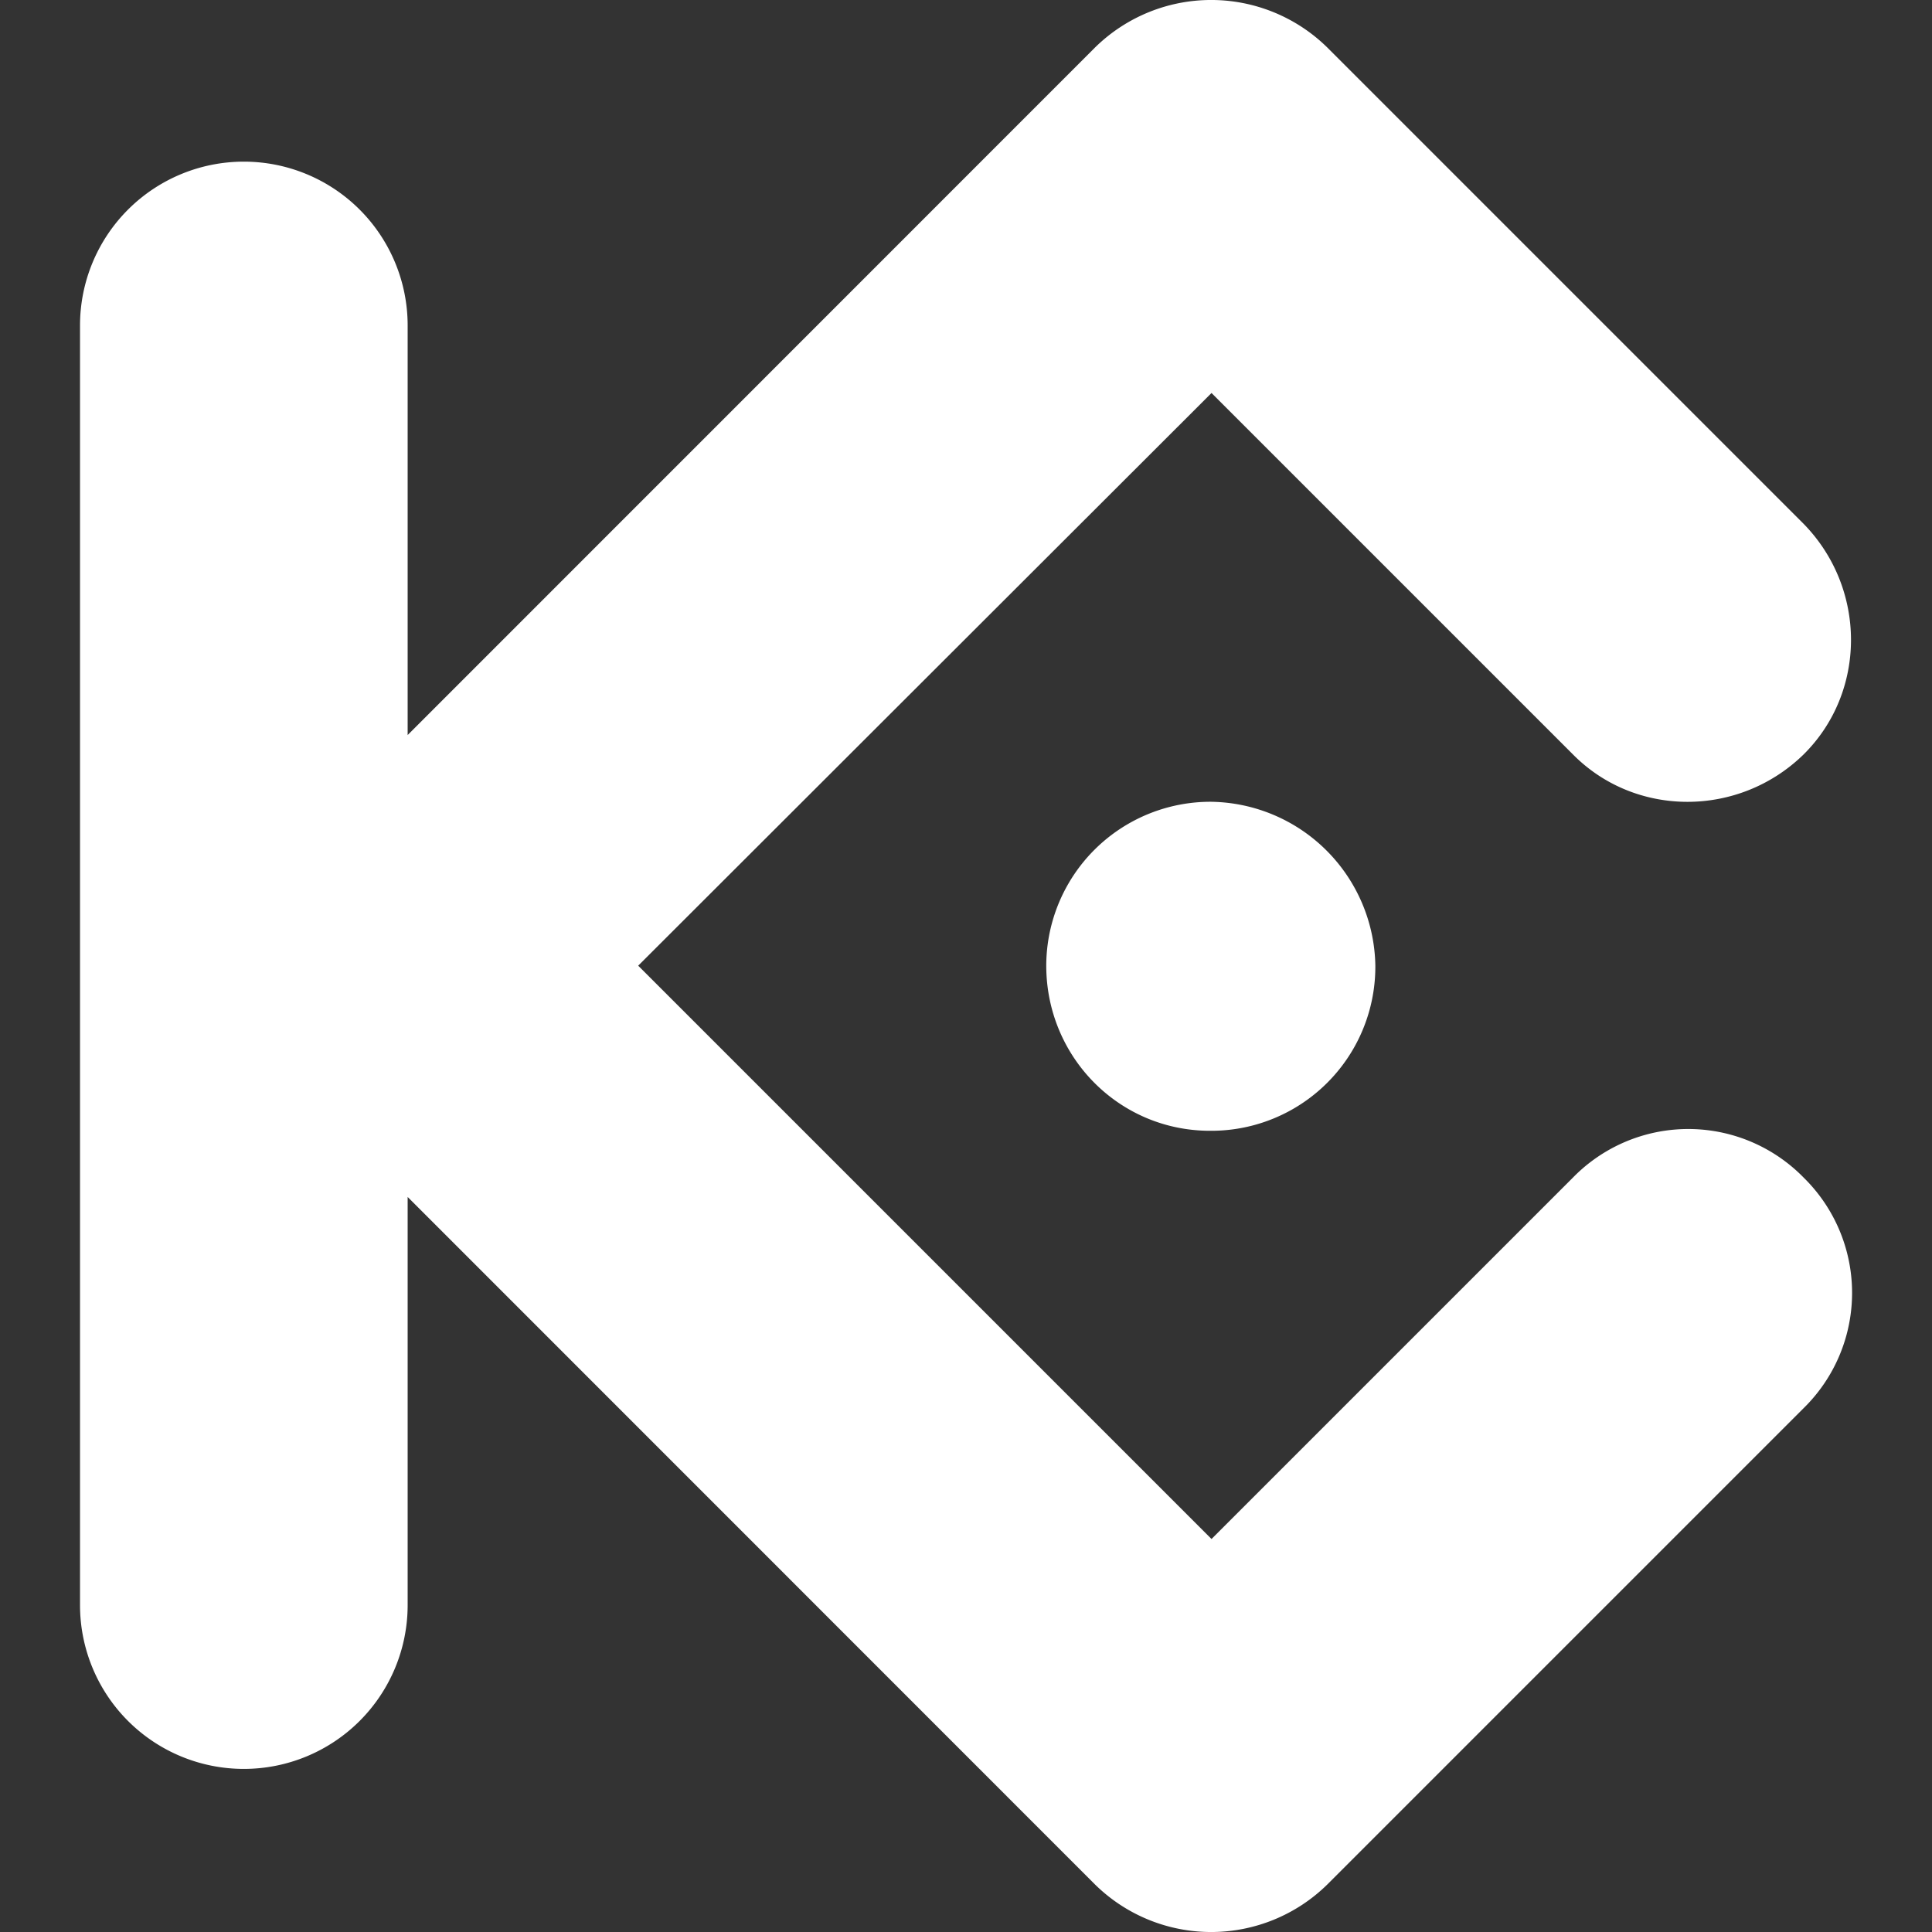 <svg xmlns="http://www.w3.org/2000/svg" width="24" height="24" fill="none"><rect width="100%" height="100%" fill="#333333" stroke="none"/><g clip-path="url(#a)"><path fill="#fff" d="m7.928 11.996 7.122 7.122 4.49-4.49a2.003 2.003 0 0 1 2.865 0 2.005 2.005 0 0 1 0 2.865l-5.918 5.918a2.058 2.058 0 0 1-2.883 0l-8.54-8.542v5.07a2.035 2.035 0 0 1-4.07 0V4.043a2.035 2.035 0 0 1 4.07 0v5.088l8.54-8.542a2.058 2.058 0 0 1 2.883 0l5.918 5.918c.785.803.785 2.088 0 2.865-.804.785-2.089.785-2.865 0l-4.49-4.49-7.122 7.114ZM15.05 9.96a2.04 2.04 0 0 0-2.053 2.035c0 1.133.902 2.052 2.035 2.052a2.038 2.038 0 0 0 2.053-2.035v-.018A2.07 2.07 0 0 0 15.05 9.96Z"/></g><defs><clipPath id="a"><path fill="#fff" d="M0 0h24v24H0z"/></clipPath></defs></svg>